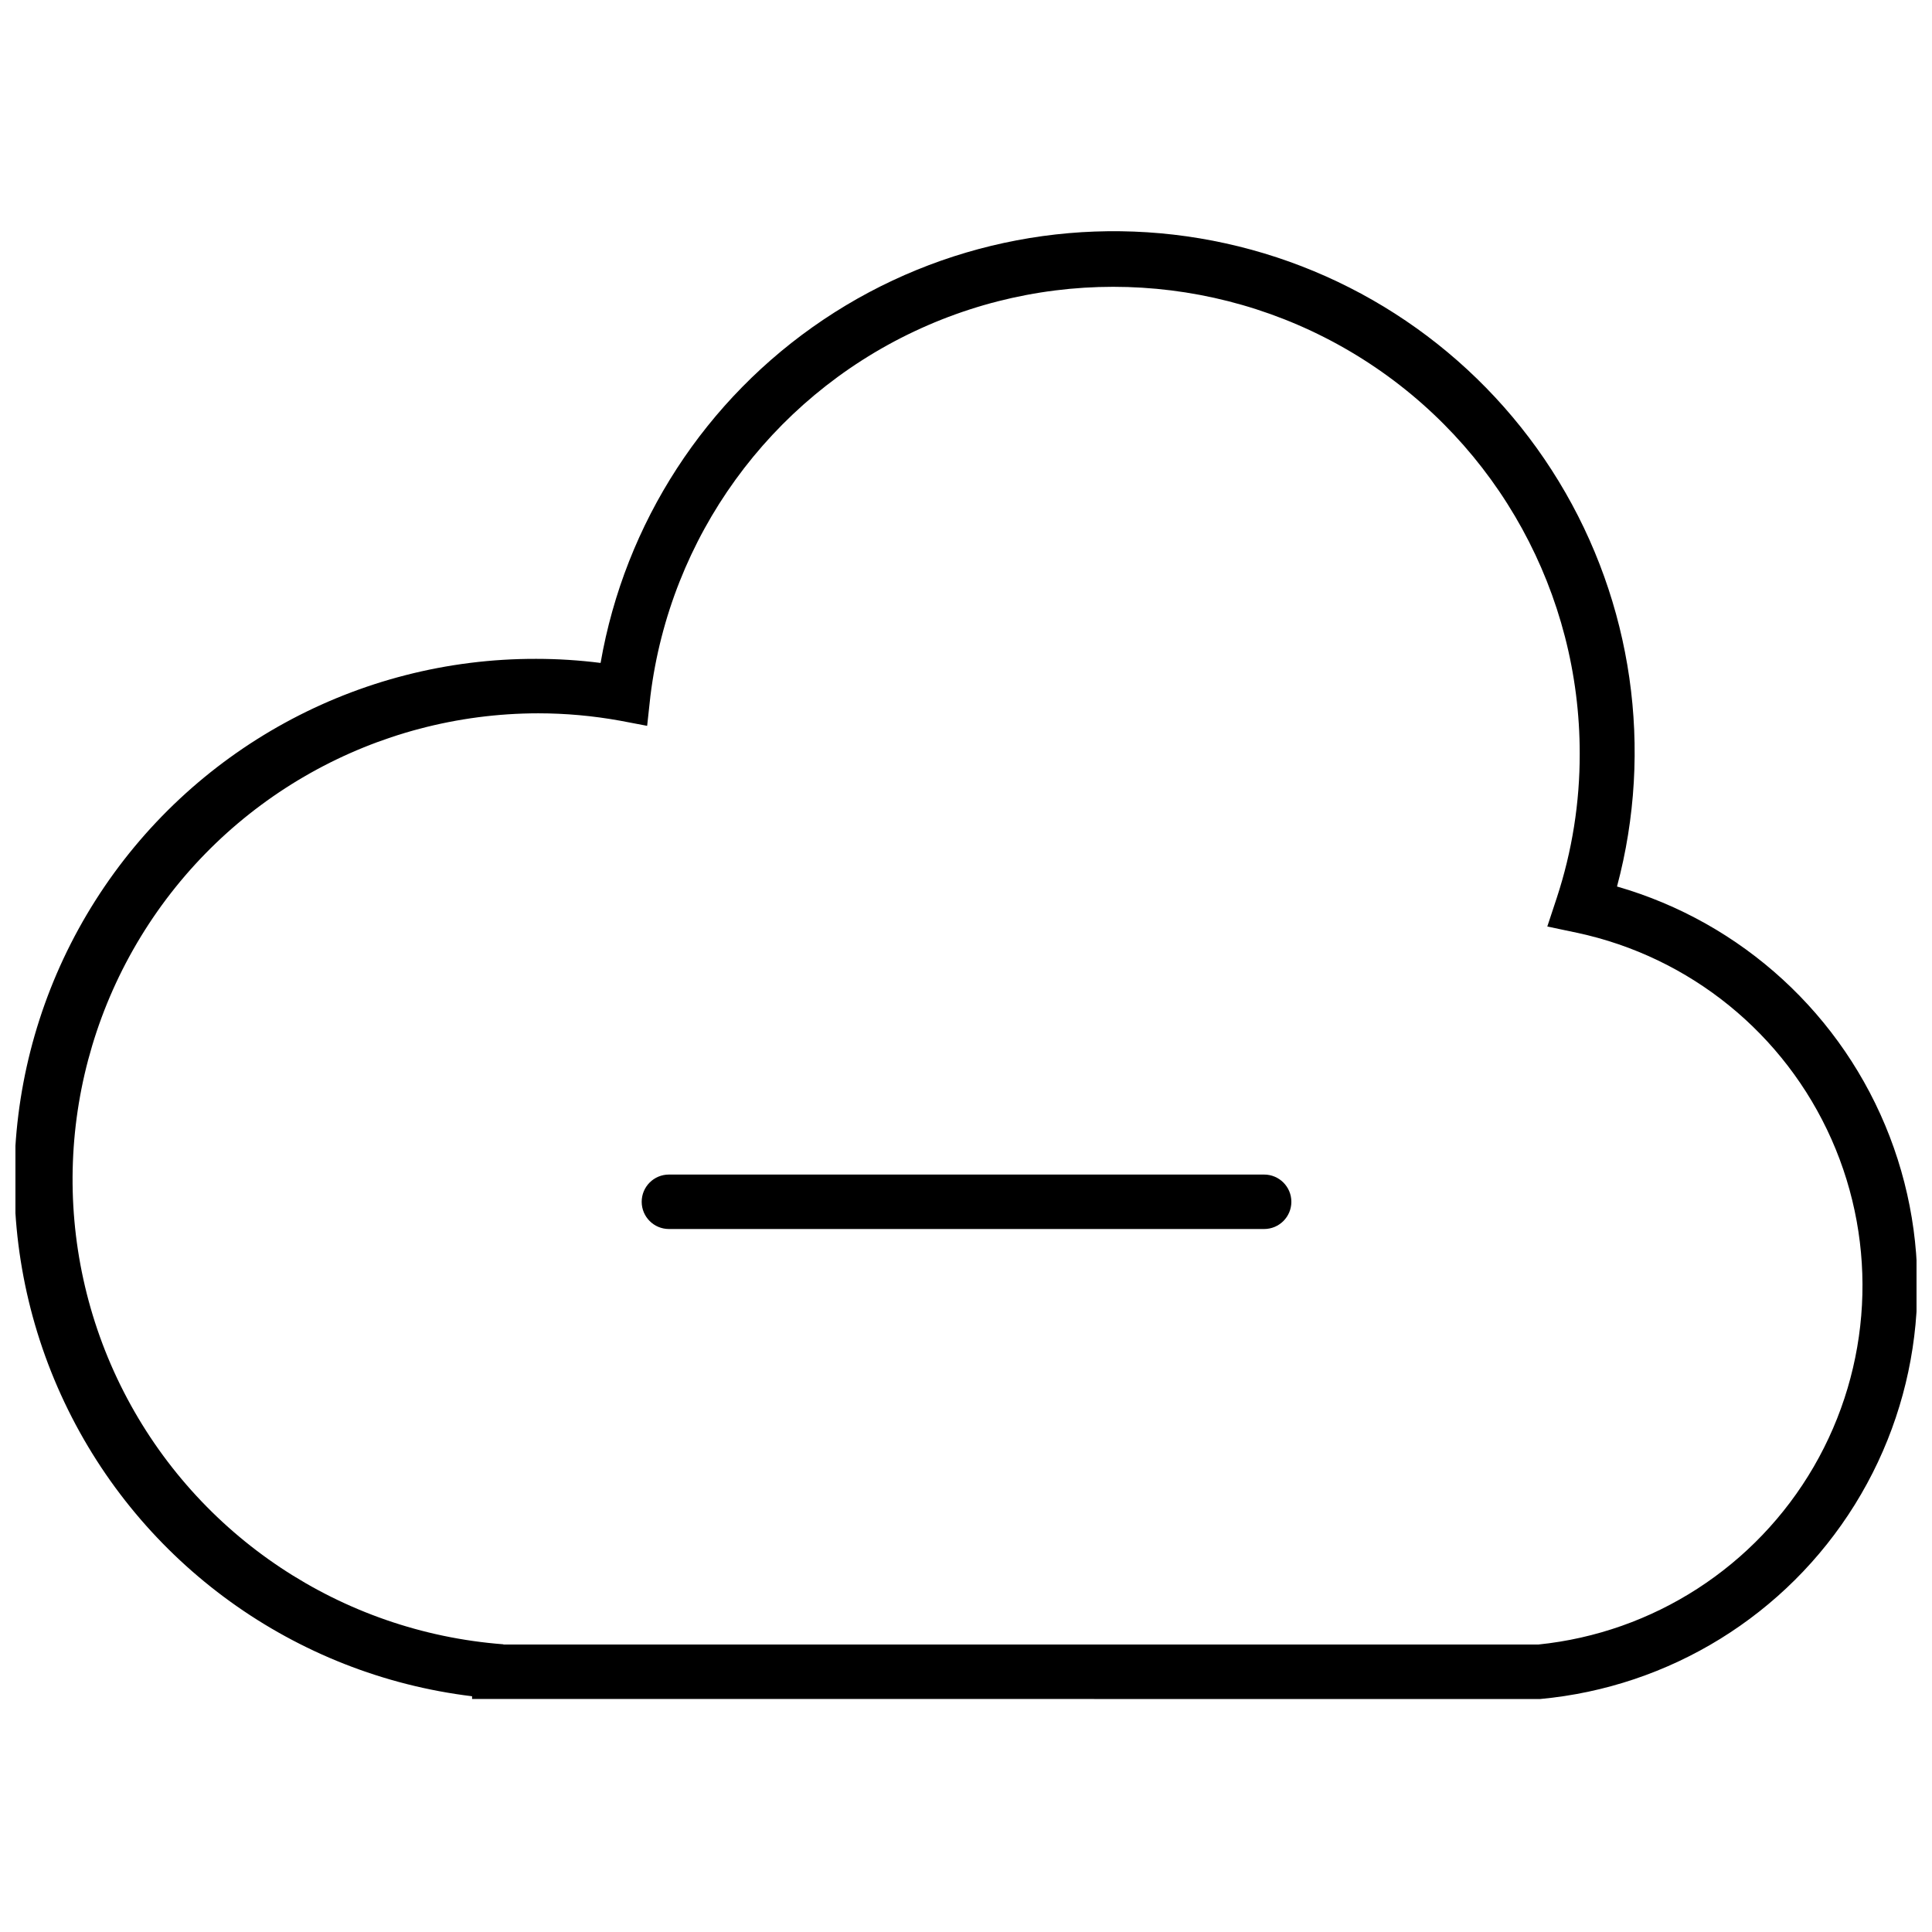<?xml version="1.0" encoding="UTF-8"?>
<!-- The Best Svg Icon site in the world: iconSvg.co, Visit us! https://iconsvg.co -->
<svg width="800px" height="800px" version="1.1" viewBox="144 144 512 512" xmlns="http://www.w3.org/2000/svg">
 <defs>
  <clipPath id="a">
   <path d="m148.09 205h503.81v390h-503.81z"/>
  </clipPath>
 </defs>
 <g clip-path="url(#a)">
  <path d="m276.32 594.25h-7.215v-0.723h-0.004c-47.004-5.719-87.789-35.141-108.04-77.941-20.258-42.801-17.148-92.996 8.234-132.97 25.383-39.977 69.488-64.141 116.84-64.012 5.691 0.004 11.383 0.363 17.027 1.082 6.449-37.121 27.789-69.992 59.07-90.988 31.285-20.996 69.789-28.297 106.58-20.203 36.797 8.09 68.688 30.871 88.273 63.059 19.586 32.184 25.164 70.973 15.441 107.38 33.129 9.539 59.871 34.051 72.25 66.227 12.379 32.172 8.969 68.289-9.223 97.574-18.188 29.285-49.047 48.352-83.375 51.52zm1.156-14.434h274.2-0.004c30.473-3.109 57.613-20.629 72.988-47.121 15.375-26.492 17.129-58.746 4.711-86.75-12.414-28-37.496-48.359-67.453-54.75l-7.867-1.66 2.527-7.648c4.047-12.32 6.09-25.207 6.062-38.172 0.031-42.363-21.629-81.793-57.402-104.48-35.777-22.691-80.676-25.48-118.98-7.391-38.305 18.086-64.684 54.531-69.891 96.574l-0.867 7.938-7.215-1.371c-7.144-1.293-14.387-1.945-21.648-1.949-42.996 0.043-82.879 22.441-105.29 59.133-22.414 36.691-24.141 82.402-4.555 120.68 19.59 38.277 57.668 63.617 100.54 66.902z"/>
 </g>
 <path d="m479.01 469.7h-157.74c-3.984 0-7.215-3.231-7.215-7.215s3.231-7.215 7.215-7.215h157.74c3.984 0 7.215 3.231 7.215 7.215s-3.231 7.215-7.215 7.215z"/>
</svg>